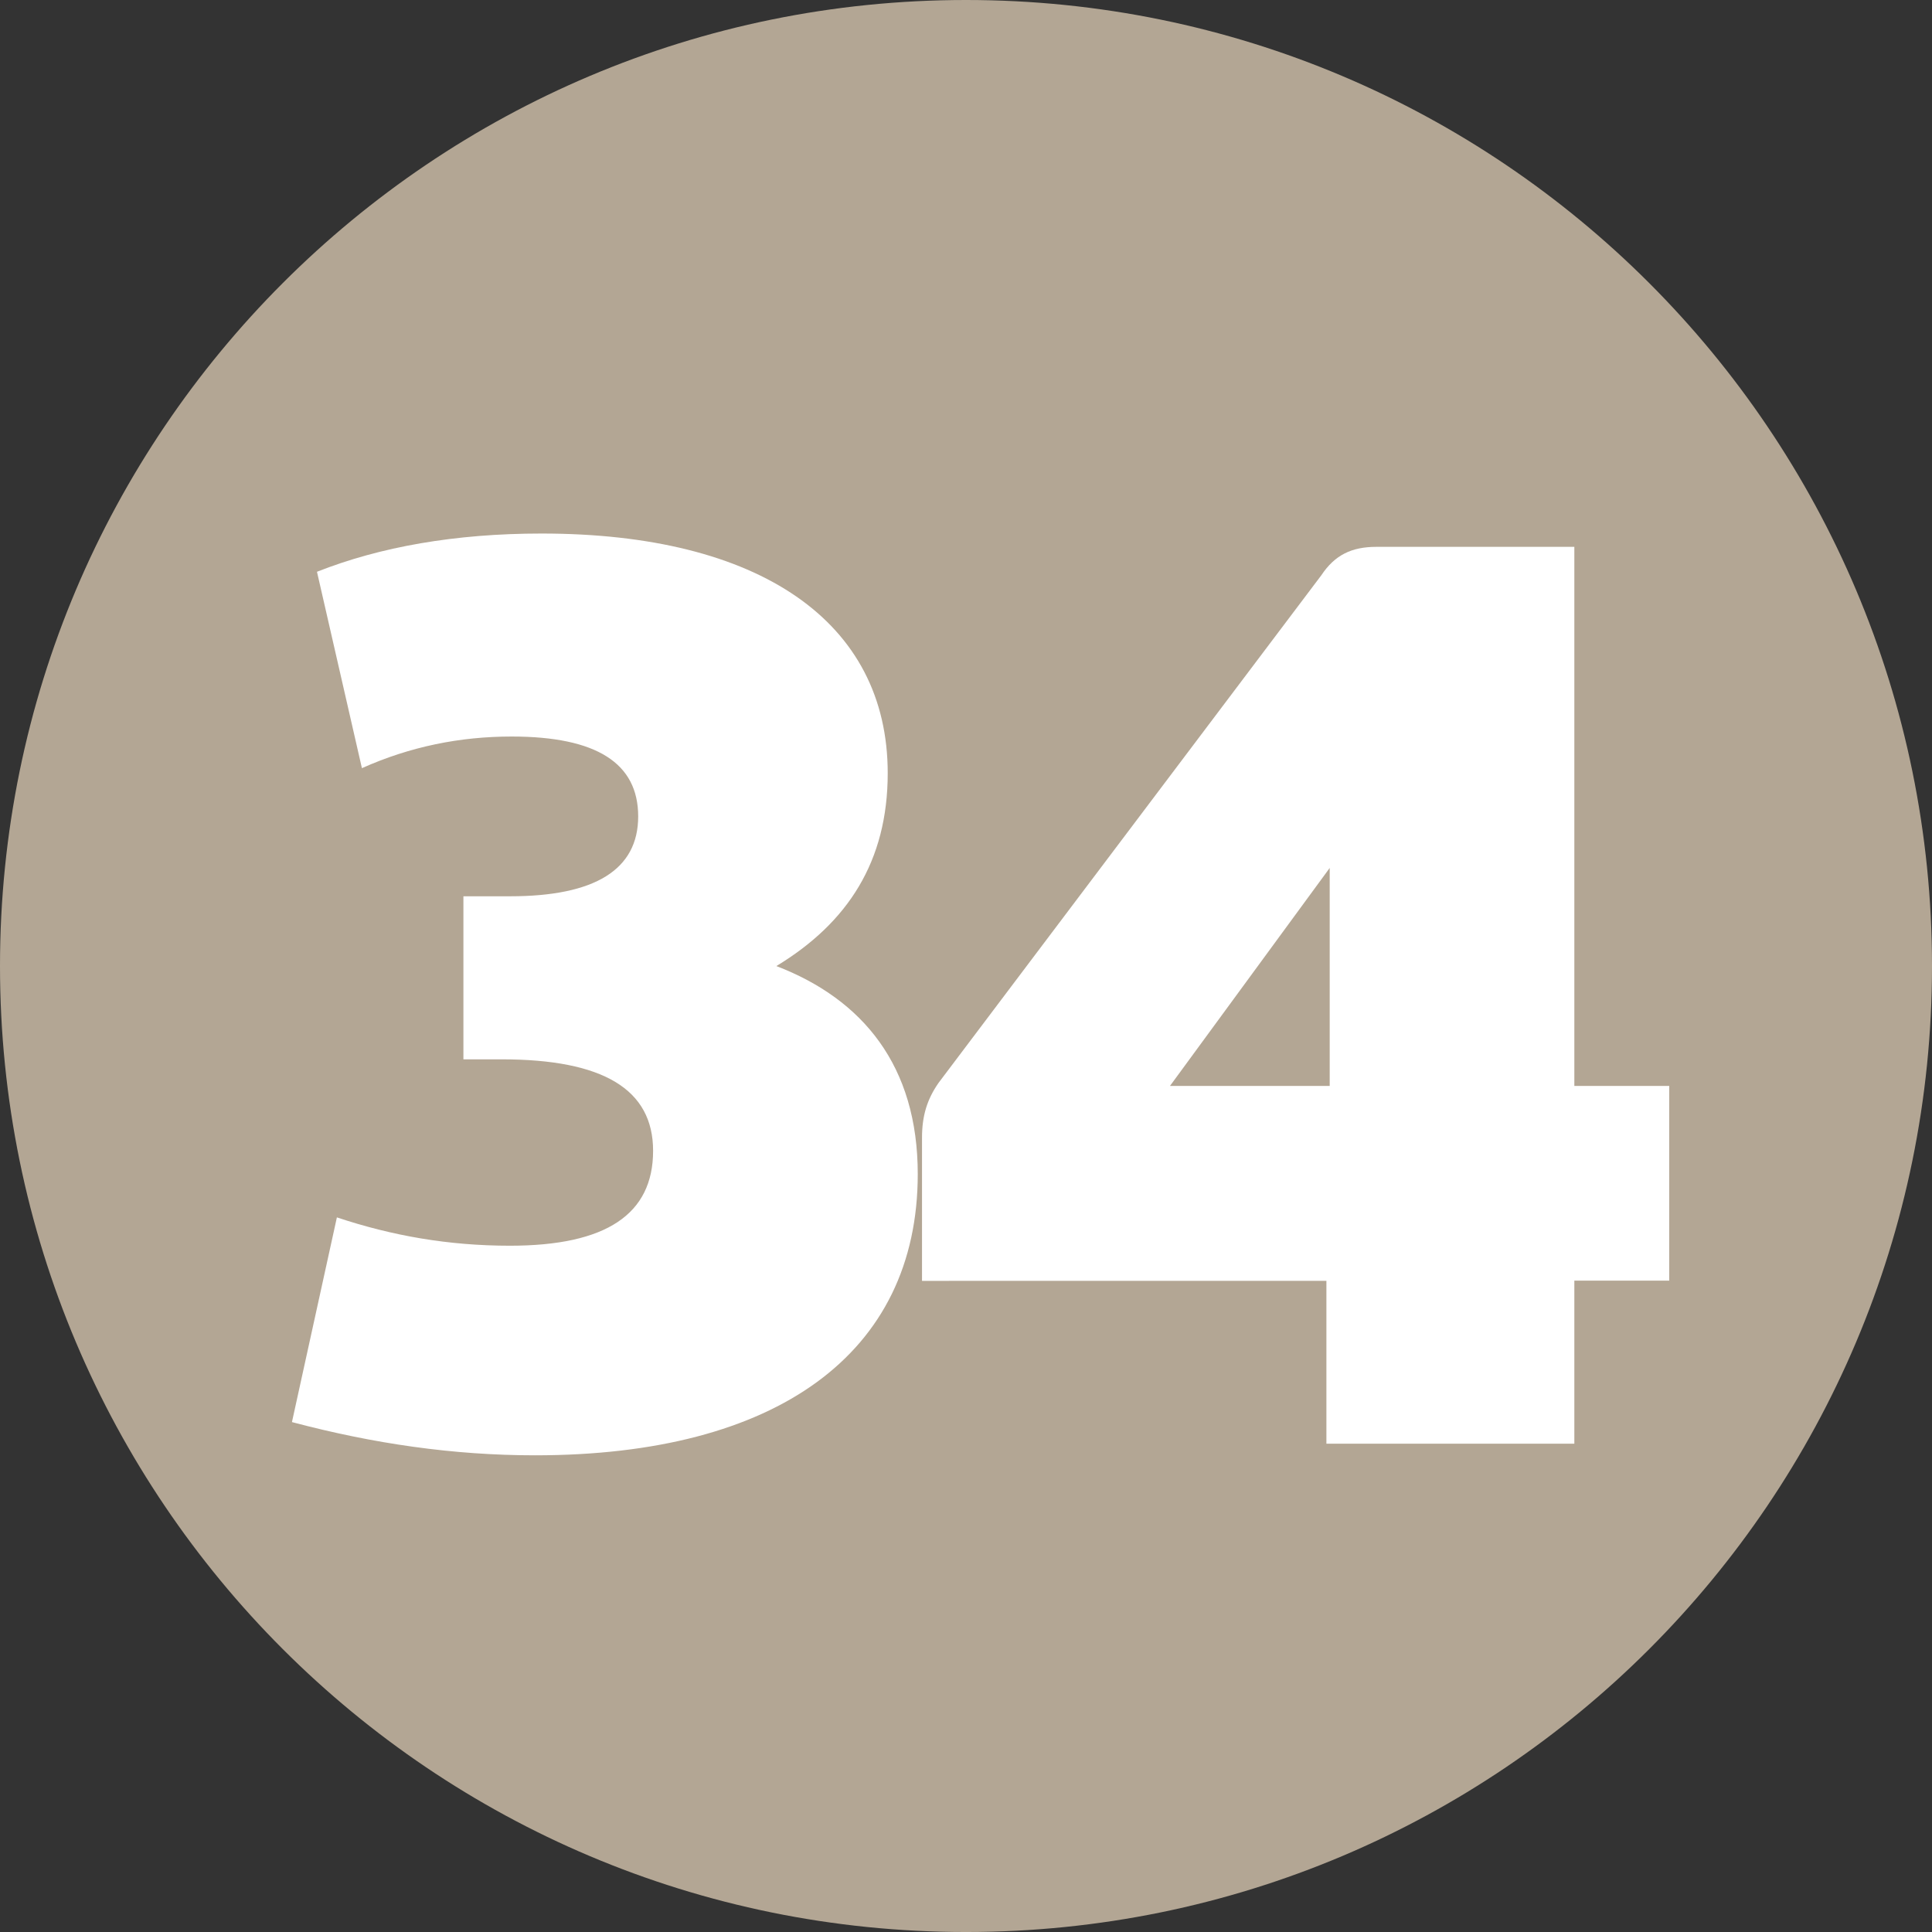 <?xml version="1.0" encoding="UTF-8" standalone="no"?>
<!-- Created with Inkscape (http://www.inkscape.org/) -->

<svg
   width="233.812mm"
   height="233.813mm"
   viewBox="0 0 233.812 233.813"
   version="1.1"
   id="svg34711"
   xmlns="http://www.w3.org/2000/svg"
   xmlns:svg="http://www.w3.org/2000/svg">
  <rect x="0" y="0" width="233.812" height="233.813" fill="#333333" stroke="none"/>
  <defs
     id="defs34708" />
  <g
     id="layer1"
     transform="translate(-48.424,-90.958)">
    <path
       style="fill:#b3a694;fill-opacity:1;fill-rule:nonzero;stroke:none;stroke-width:0.353"
       d="m 282.236,207.864 c 0,64.595 -52.311,116.907 -116.906,116.907 -64.595,0 -116.906,-52.311 -116.906,-116.907 0,-64.545 52.311,-116.906 116.906,-116.906 64.595,0 116.906,52.361 116.906,116.906"
       id="path8601" />
    <g
       style="fill:#ffffff;fill-opacity:1;stroke-width:0.027"
       id="g9281"
       transform="matrix(12.889,0,0,12.889,-14319.573,-4658.953)">
      <g
         id="use9277"
         transform="translate(1117.256,382.08)"
         style="stroke-width:0.027">
        <path
           style="stroke:none;stroke-width:0.027"
           d="m 4.781,-4.484 c 0.672,-0.406 1.047,-0.984 1.047,-1.812 0,-1.422 -1.203,-2.25 -3.25,-2.25 -0.812,0 -1.516,0.125 -2.109,0.359 l 0.422,1.844 c 0.453,-0.203 0.922,-0.297 1.406,-0.297 0.797,0 1.188,0.25 1.188,0.75 0,0.5 -0.406,0.75 -1.203,0.75 h -0.438 v 1.531 h 0.359 c 0.953,0 1.422,0.281 1.422,0.859 0,0.594 -0.438,0.891 -1.344,0.891 -0.578,0 -1.109,-0.094 -1.625,-0.266 L 0.234,-0.203 C 1,0 1.75,0.109 2.516,0.109 c 2.266,0 3.594,-0.953 3.594,-2.641 0,-1.016 -0.516,-1.641 -1.328,-1.953 z m 0,0"
           id="path37707" />
      </g>
      <g
         id="use9279"
         transform="translate(1123.172,382.08)"
         style="stroke-width:0.027">
        <path
           style="stroke:none;stroke-width:0.027"
           d="M 7.25,-3.359 H 6.359 v -5.062 H 4.5 c -0.234,0 -0.391,0.078 -0.516,0.266 l -3.594,4.766 c -0.109,0.156 -0.156,0.312 -0.156,0.516 v 1.344 H 4.031 V 0 H 6.359 V -1.531 H 7.25 Z m -4.688,0 1.5,-2.047 v 2.047 z m 0,0"
           id="path37711" />
      </g>
    </g>
  </g>
</svg>

